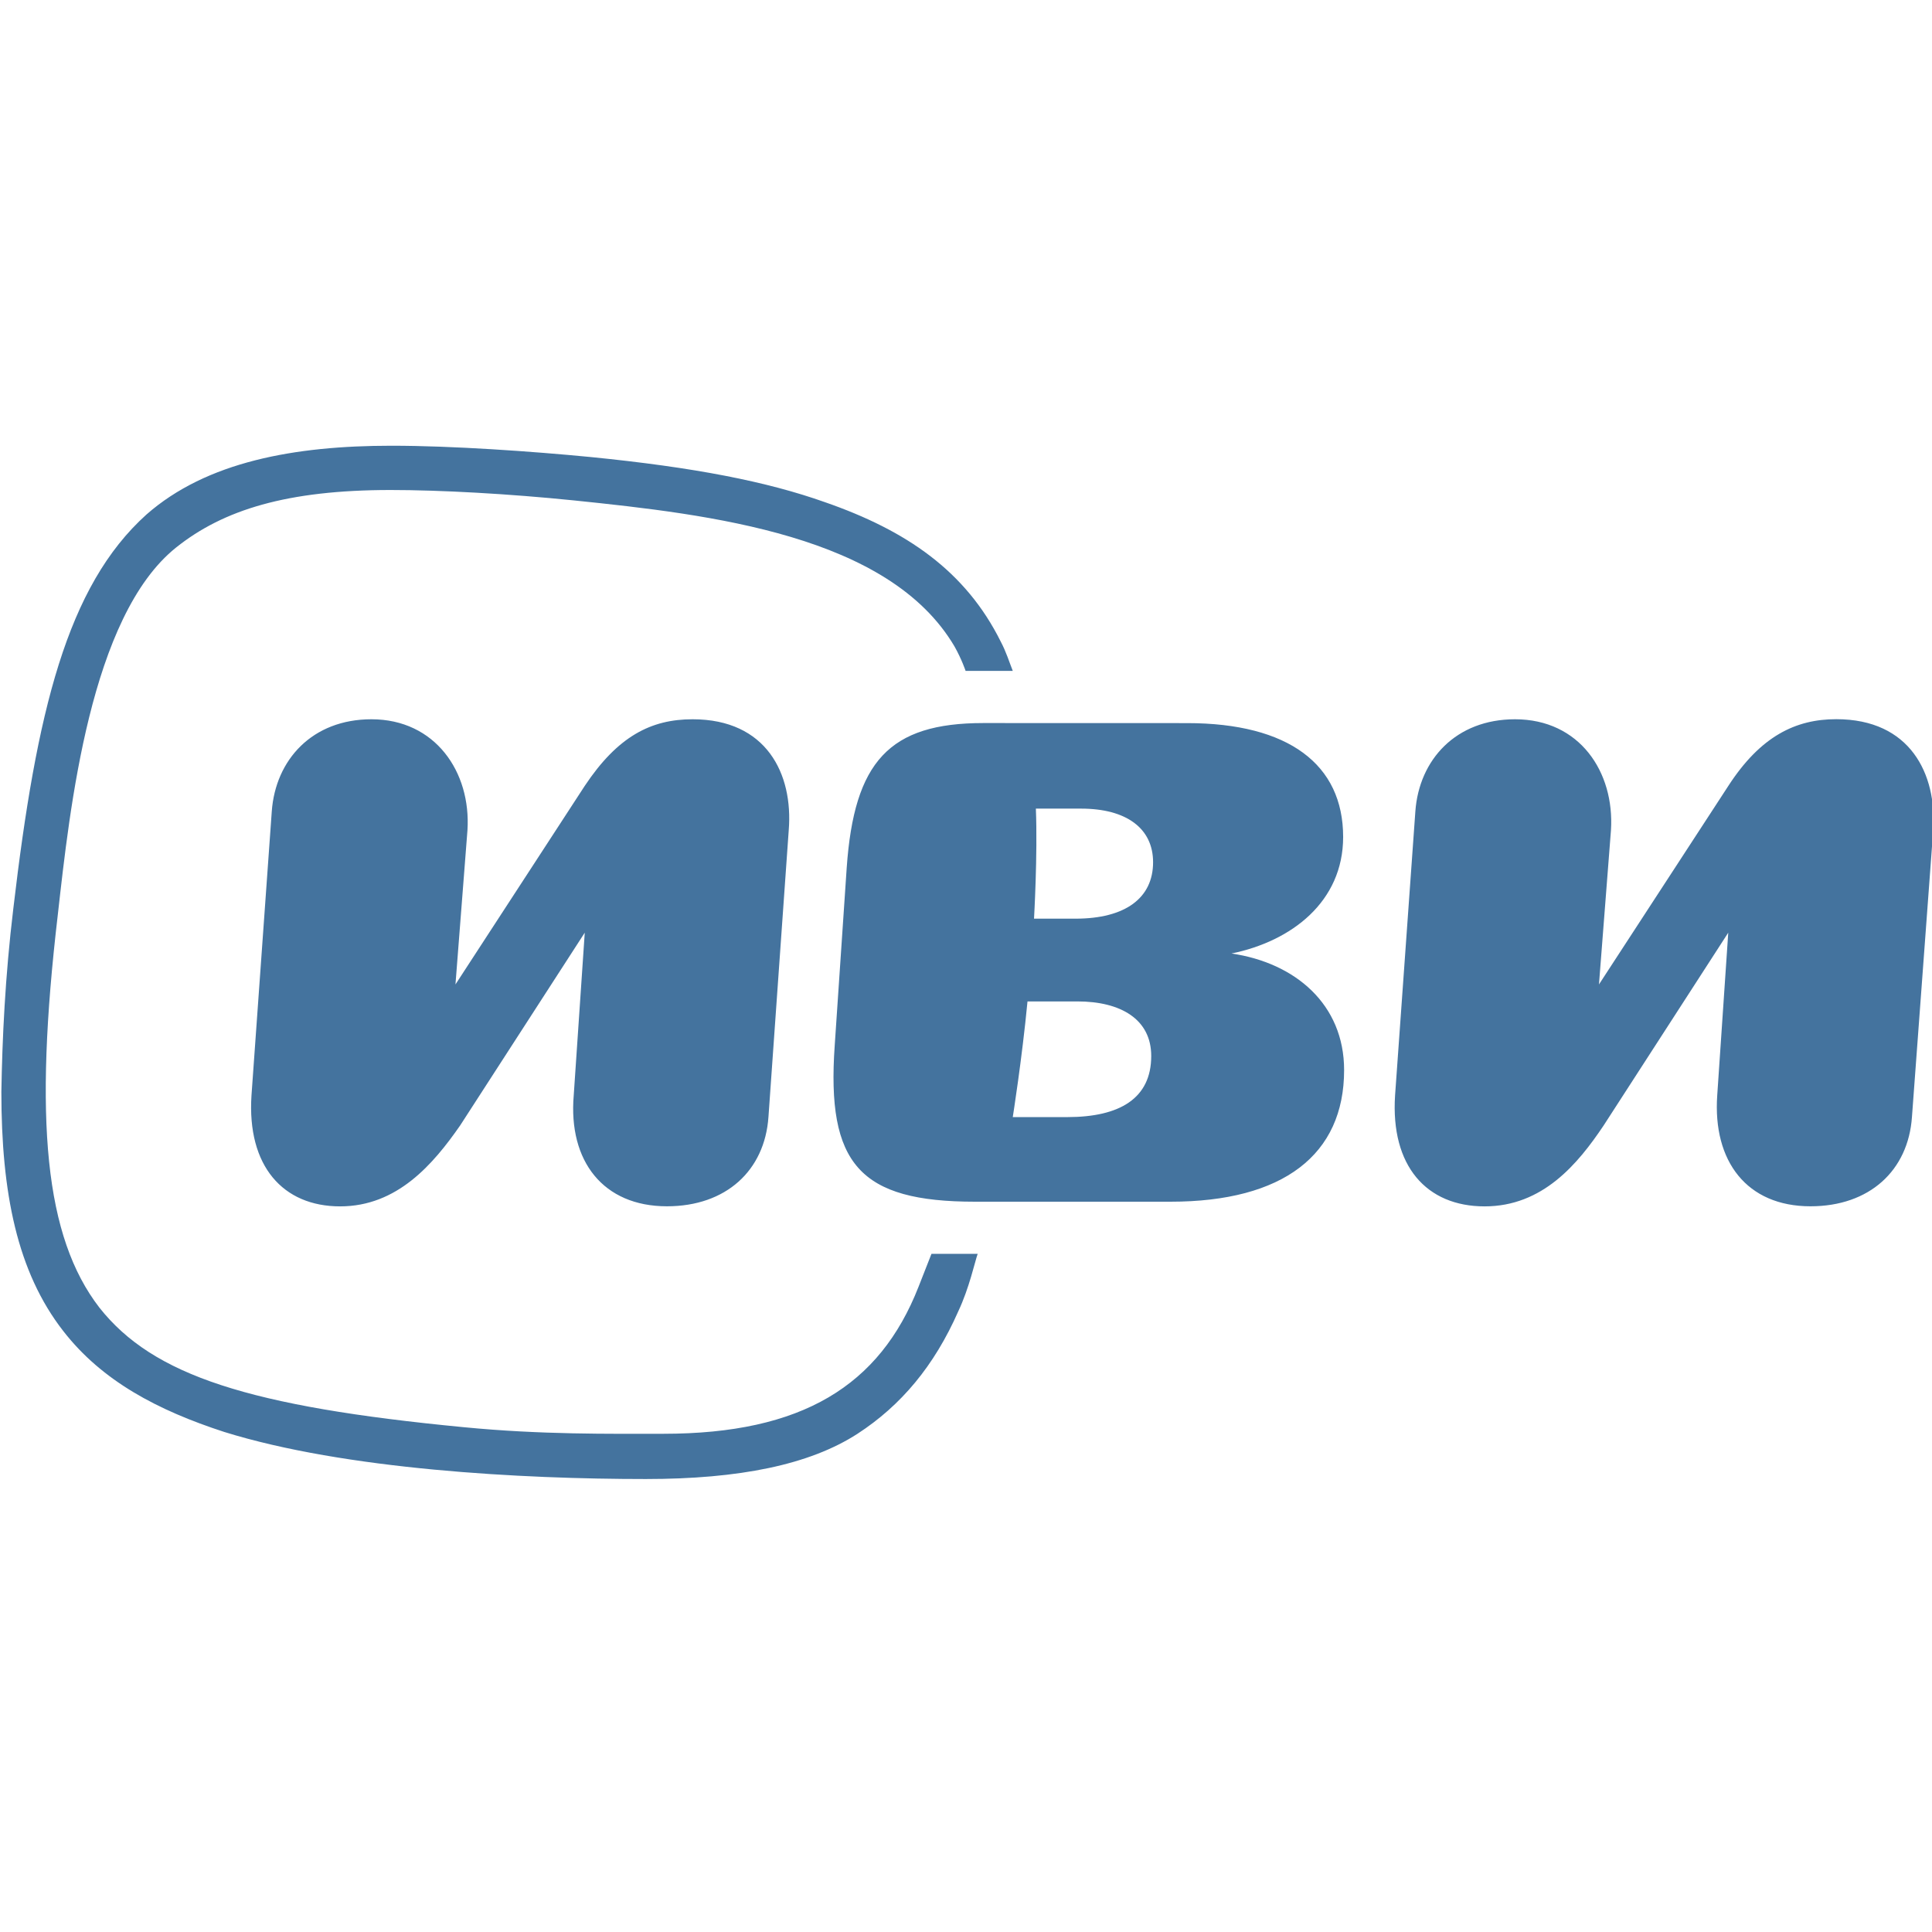 <?xml version="1.0" encoding="UTF-8" standalone="no"?>
<svg
   role="img"
   viewBox="0 0 24 24"
   fill="#44739e"
   version="1.1"
   id="svg1"
   sodipodi:docname="ivi.svg"
   inkscape:version="1.3 (0e150ed6c4, 2023-07-21)"
   xmlns:inkscape="http://www.inkscape.org/namespaces/inkscape"
   xmlns:sodipodi="http://sodipodi.sourceforge.net/DTD/sodipodi-0.dtd"
   xmlns="http://www.w3.org/2000/svg"
   xmlns:svg="http://www.w3.org/2000/svg"
   xmlns:rdf="http://www.w3.org/1999/02/22-rdf-syntax-ns#"
   xmlns:cc="http://creativecommons.org/ns#"
   xmlns:dc="http://purl.org/dc/elements/1.1/">

  <title
     id="title1">IVI</title>
  <path
     id="path1"
     d="m 4.863,5.537 c -1.206,0 -2.297,0.199 -3.043,0.854 -0.988,0.889 -1.367,2.446 -1.654,4.891 -0.103,0.854 -0.138,1.627 -0.149,2.282 0,1.252 0.195,2.235 0.77,2.972 0.482,0.62 1.171,0.983 1.998,1.252 1.504,0.468 3.698,0.585 5.237,0.585 1.16,0 2.033,-0.176 2.63,-0.562 0.54,-0.351 0.953,-0.842 1.252,-1.521 0.138,-0.293 0.207,-0.62 0.241,-0.714 h -0.574 l -0.161,0.41 c -0.482,1.229 -1.447,1.825 -3.17,1.825 -0.666,0 -1.516,0.012 -2.481,-0.082 C 3.095,17.473 1.901,17.087 1.235,16.244 0.557,15.366 0.419,13.915 0.718,11.364 0.867,10.042 1.12,7.655 2.188,6.801 2.774,6.333 3.566,6.087 4.852,6.087 c 0.62,0 1.47,0.047 2.274,0.129 1.711,0.176 3.916,0.433 4.731,1.814 0.092,0.164 0.138,0.304 0.138,0.304 h 0.586 C 12.535,8.217 12.5,8.1 12.432,7.971 11.995,7.093 11.26,6.59 10.25,6.239 9.526,5.982 8.63,5.806 7.333,5.677 6.609,5.607 5.622,5.537 4.863,5.537 Z M 18.82,8.935 c -0.734,0 -1.192,0.502 -1.238,1.145 l -0.252,3.528 c -0.057,0.876 0.39,1.378 1.112,1.378 0.722,0 1.158,-0.526 1.479,-1.005 l 1.548,-2.395 -0.137,2.021 c -0.057,0.818 0.367,1.378 1.158,1.378 0.734,0 1.215,-0.444 1.261,-1.11 l 0.264,-3.563 c 0.046,-0.701 -0.287,-1.378 -1.204,-1.378 h -1.29e-4 -1.28e-4 c -0.504,7.7e-5 -0.94,0.21 -1.341,0.829 L 19.863,12.229 20.012,10.313 C 20.058,9.589 19.622,8.935 18.82,8.935 Z M 4.614,8.935 c -0.734,0 -1.192,0.502 -1.238,1.145 l -0.252,3.528 c -0.057,0.876 0.39,1.378 1.101,1.378 0.711,0 1.158,-0.526 1.491,-1.005 l 1.548,-2.395 -0.137,2.021 c -0.069,0.818 0.367,1.378 1.158,1.378 0.734,0 1.215,-0.444 1.261,-1.11 l 0.252,-3.563 C 9.854,9.612 9.521,8.935 8.604,8.935 h -1.28e-4 c -0.516,3.75e-5 -0.929,0.21 -1.341,0.829 L 5.658,12.229 5.807,10.313 C 5.853,9.589 5.406,8.935 4.614,8.935 Z m 7.601,0.047 c -1.169,0 -1.605,0.479 -1.697,1.799 l -0.149,2.208 c -0.103,1.472 0.31,1.939 1.743,1.939 h 2.43 c 1.399,0 2.155,-0.584 2.155,-1.635 v -2.56e-4 c 0,-0.818 -0.608,-1.332 -1.399,-1.448 0.745,-0.152 1.387,-0.642 1.387,-1.448 0,-0.9 -0.677,-1.414 -1.938,-1.414 z m 0.653,1.063 h 0.562 c 0.562,0 0.894,0.245 0.894,0.666 0,0.444 -0.344,0.701 -0.963,0.701 h -0.516 c 0,0 0.046,-0.794 0.023,-1.367 z m -0.103,2.395 h 0.619 c 0.539,0 0.917,0.222 0.917,0.678 -6.5e-5,0.526 -0.39,0.759 -1.043,0.759 h -0.677 c 0,0 0.115,-0.724 0.183,-1.437 z"
     style="fill:#44739e;fill-opacity:1;stroke-width:0.071" />
</svg>
